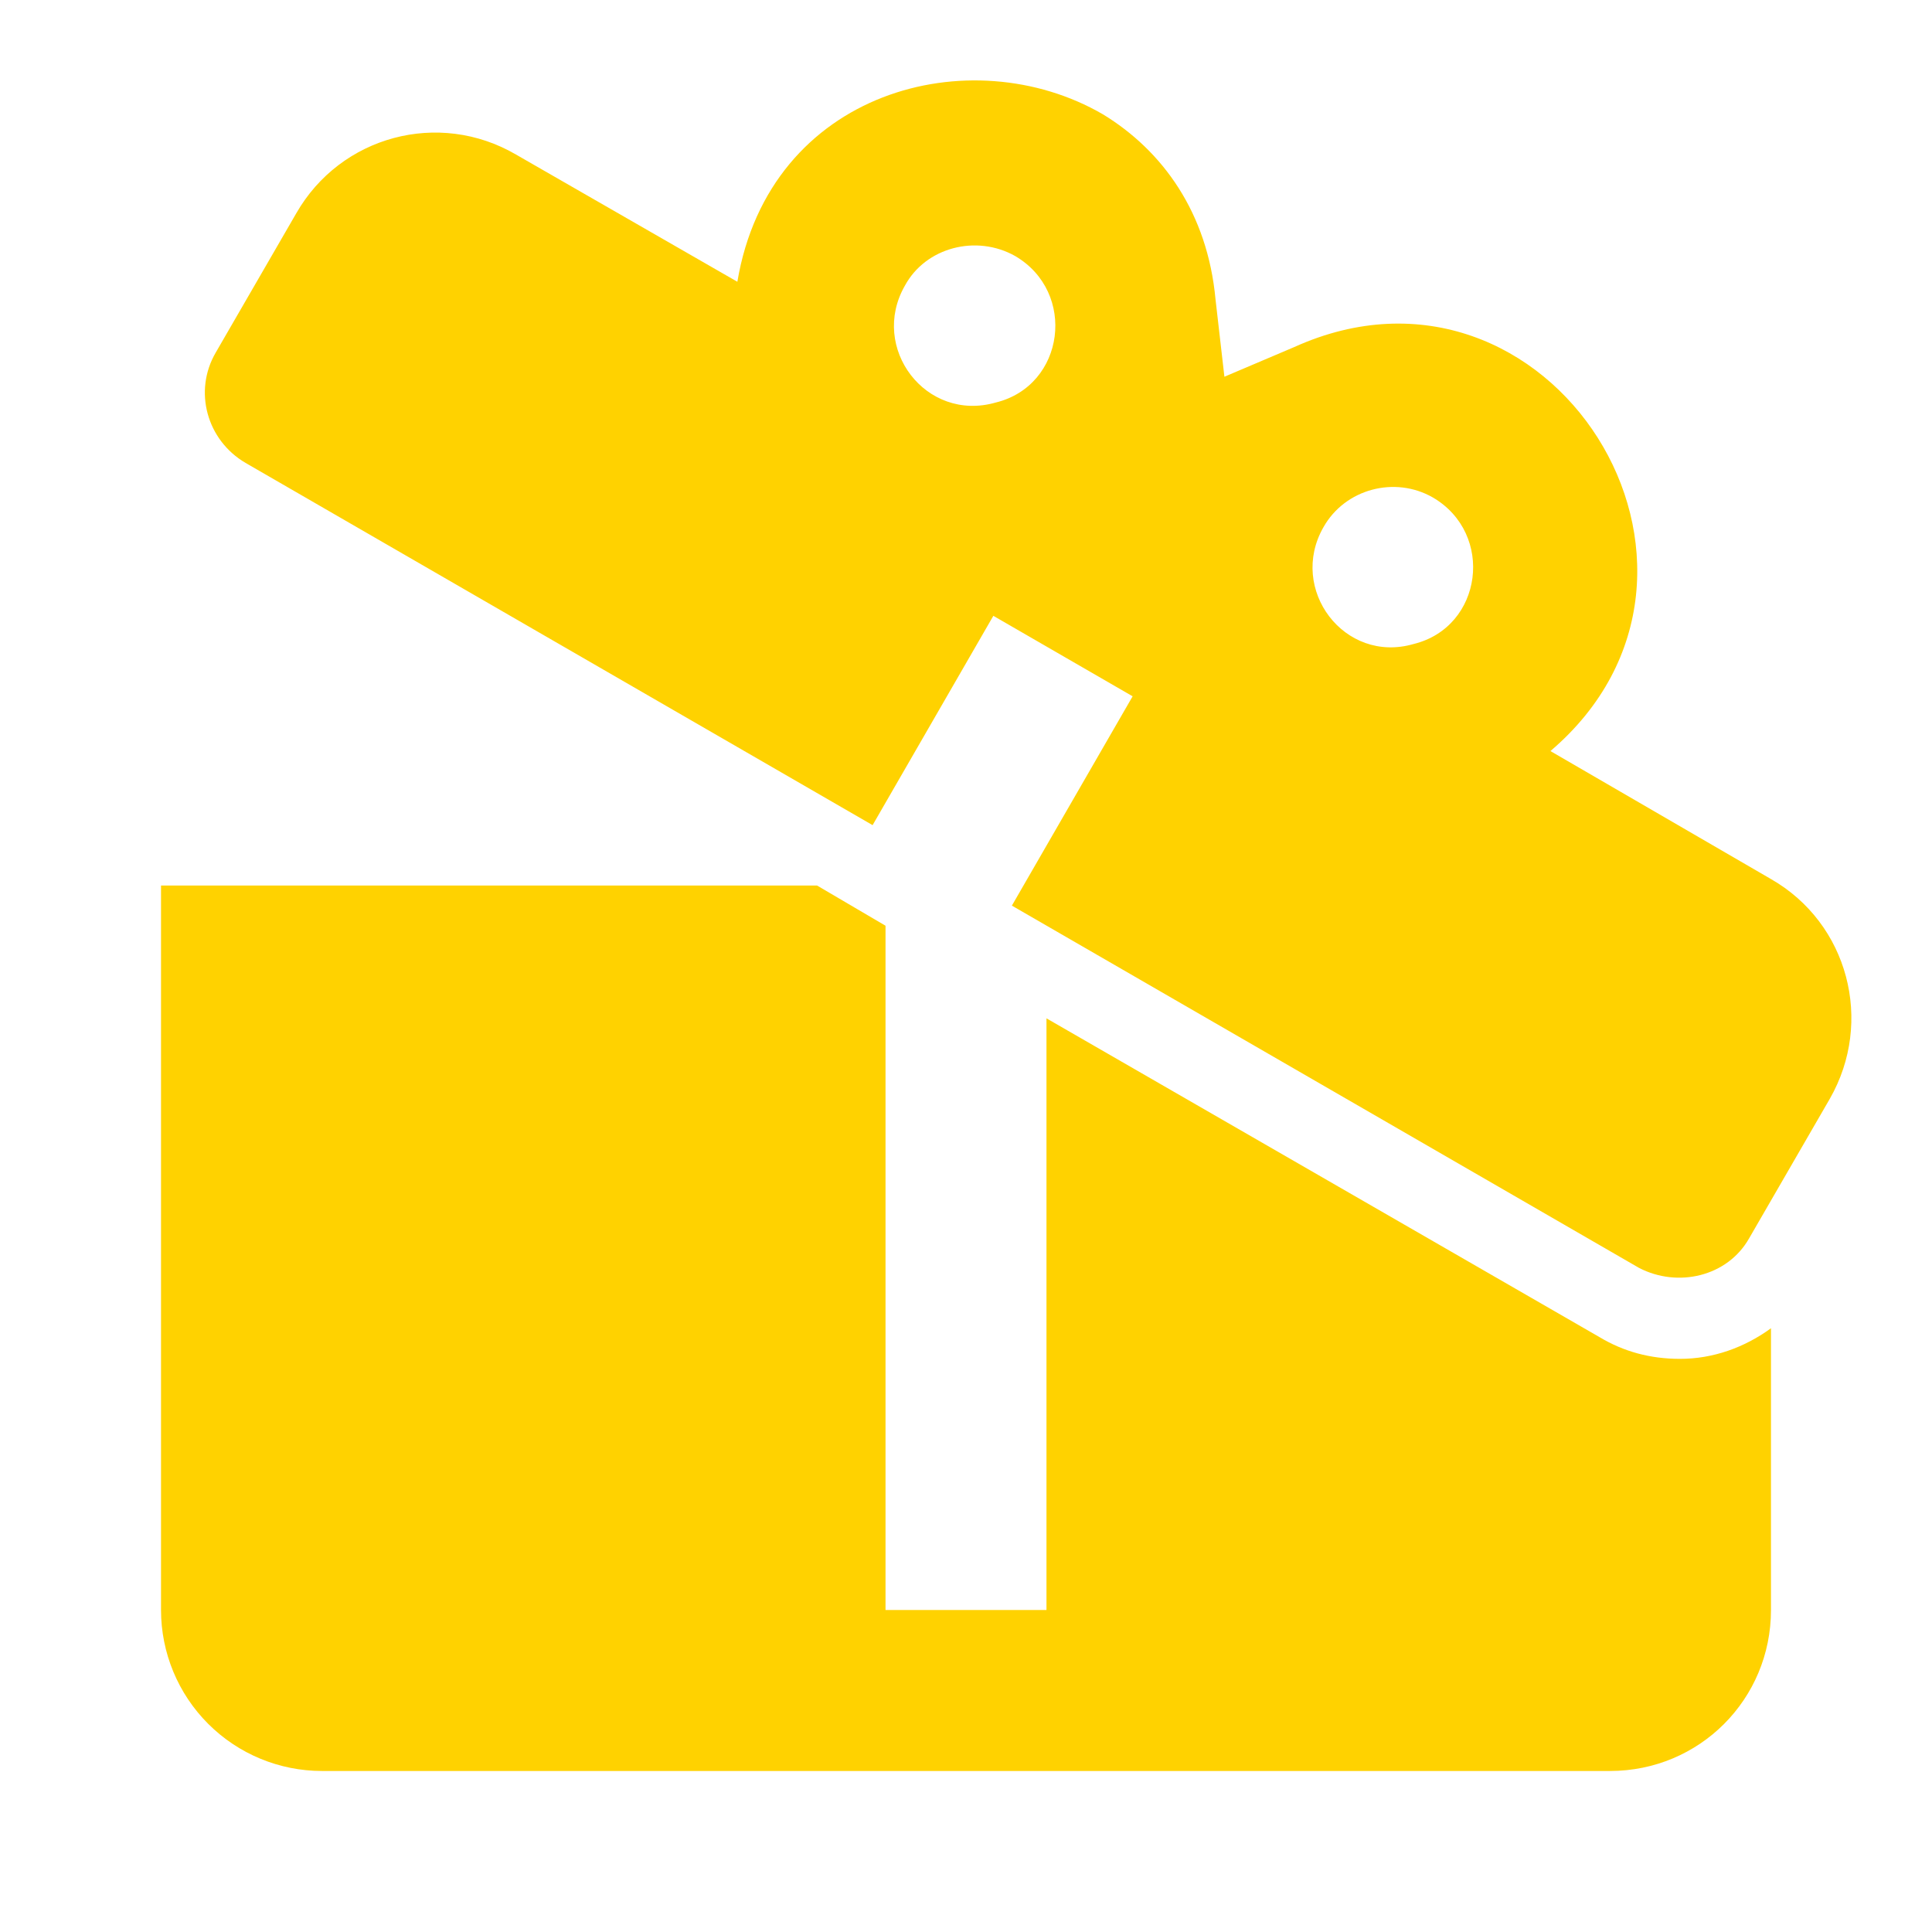 <svg width="32" height="32" viewBox="0 0 32 32" fill="none" xmlns="http://www.w3.org/2000/svg">
<path d="M29.333 14.56L25.68 12.44C29.2 9.44 25.667 3.84 21.44 5.747L20.28 6.24L20.133 4.96C20 3.52 19.253 2.493 18.267 1.893C16.08 0.623 12.747 1.493 12.213 4.667L8.547 2.56C7.267 1.813 5.64 2.253 4.907 3.533L3.573 5.84C3.2 6.48 3.427 7.293 4.067 7.667L14.453 13.667L16.453 10.2L18.76 11.533L16.76 15L27.147 21C27.787 21.333 28.613 21.147 28.973 20.507L30.307 18.2C31.04 16.92 30.613 15.293 29.333 14.56ZM16.493 6.667C15.333 7 14.4 5.76 14.987 4.733C15.333 4.093 16.173 3.88 16.813 4.24C17.84 4.84 17.64 6.387 16.493 6.667ZM23.413 10.667C22.267 11 21.333 9.76 21.92 8.733C22.28 8.093 23.107 7.88 23.733 8.24C24.76 8.84 24.56 10.387 23.413 10.667ZM27.827 22.507C28.373 22.507 28.893 22.32 29.333 22V26.667C29.333 28.147 28.147 29.333 26.667 29.333H5.333C4.626 29.333 3.948 29.052 3.448 28.552C2.948 28.052 2.667 27.374 2.667 26.667V14.667H13.533L14.667 15.333V26.667H17.333V16.867L26.493 22.147C26.893 22.387 27.333 22.507 27.827 22.507Z" fill="#FFD200"/>
</svg>
